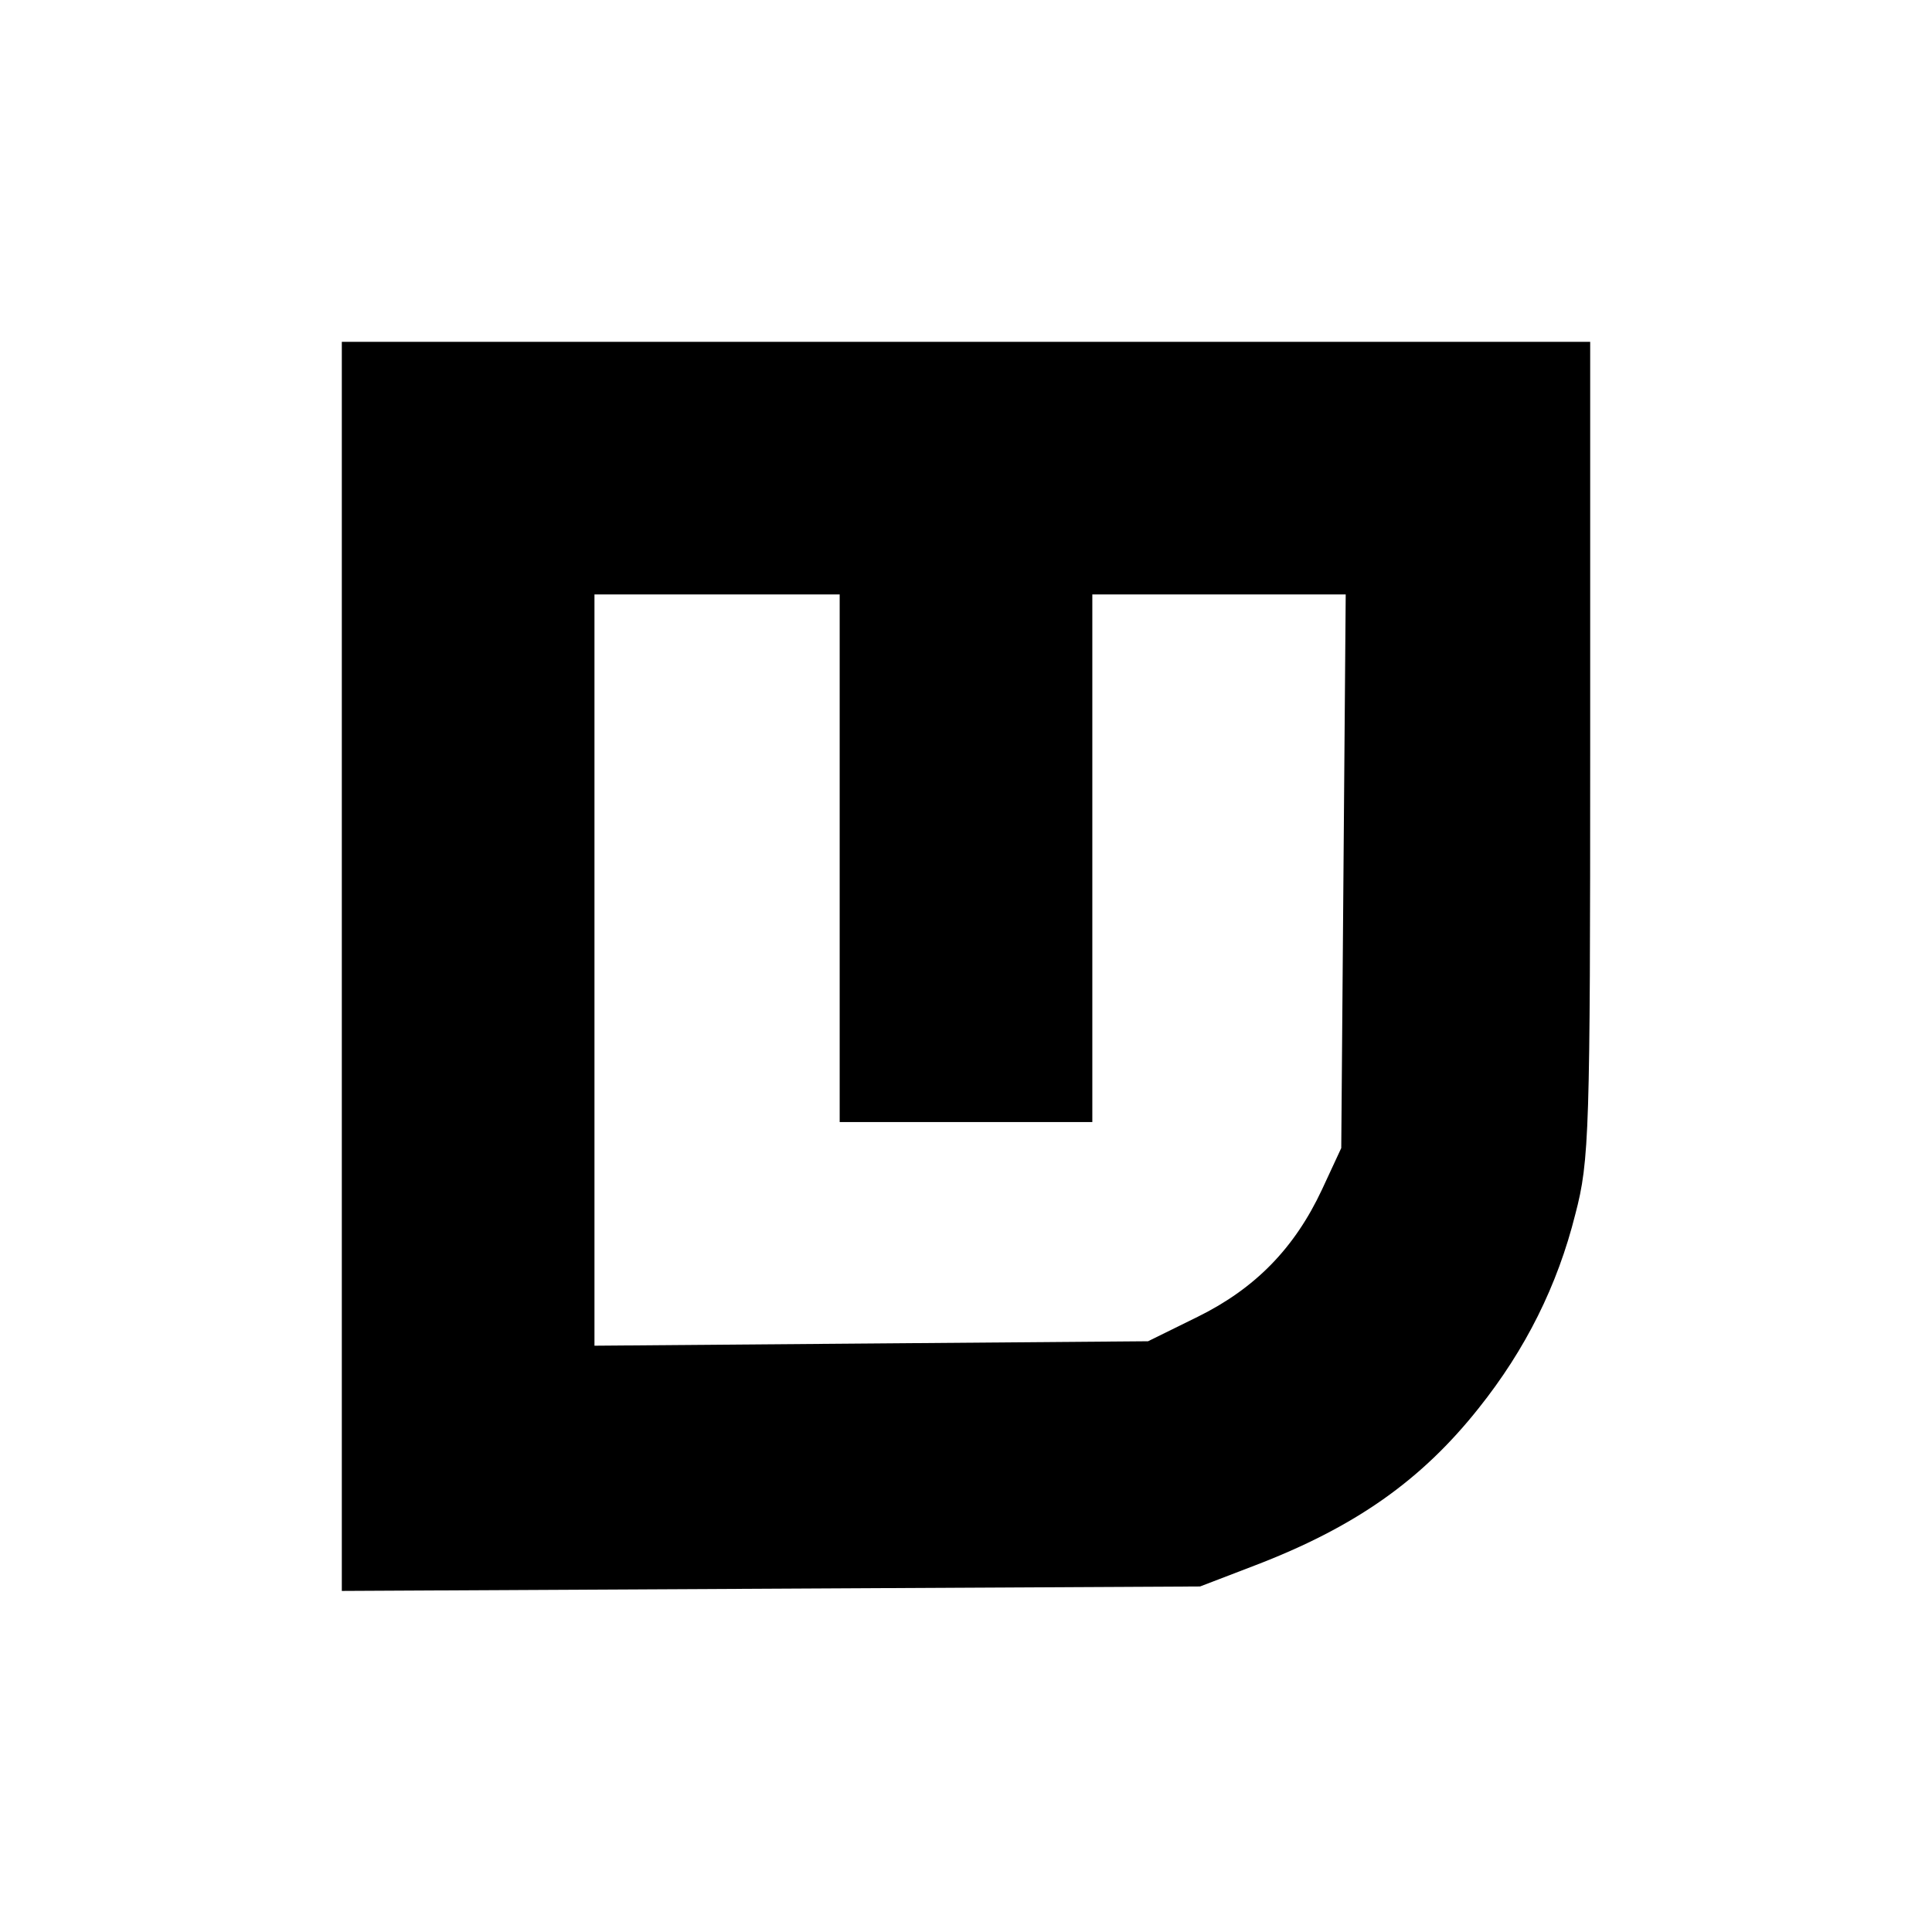 <?xml version="1.0" standalone="no"?>
<!DOCTYPE svg PUBLIC "-//W3C//DTD SVG 20010904//EN"
 "http://www.w3.org/TR/2001/REC-SVG-20010904/DTD/svg10.dtd">
<svg version="1.0" xmlns="http://www.w3.org/2000/svg"
 width="260pt" height="260pt" viewBox="0 0 260 260"
 preserveAspectRatio="xMidYMid meet">
<g transform="translate(0,260) scale(0.1,-0.1)"
fill="#000000" stroke="none">
<path d="M460 1300 l0 -841 578 3 577 3 73 28 c136 52 225 115 302 212 63 79
106 165 130 261 19 72 20 112 20 626 l0 548 -840 0 -840 0 0 -840z m670 145
l0 -355 170 0 170 0 0 355 0 355 171 0 170 0 -3 -372 -3 -373 -26 -56 c-37
-79 -90 -133 -167 -171 l-67 -33 -372 -3 -373 -3 0 505 0 506 165 0 165 0 0
-355z"/>
</g>
</svg>
